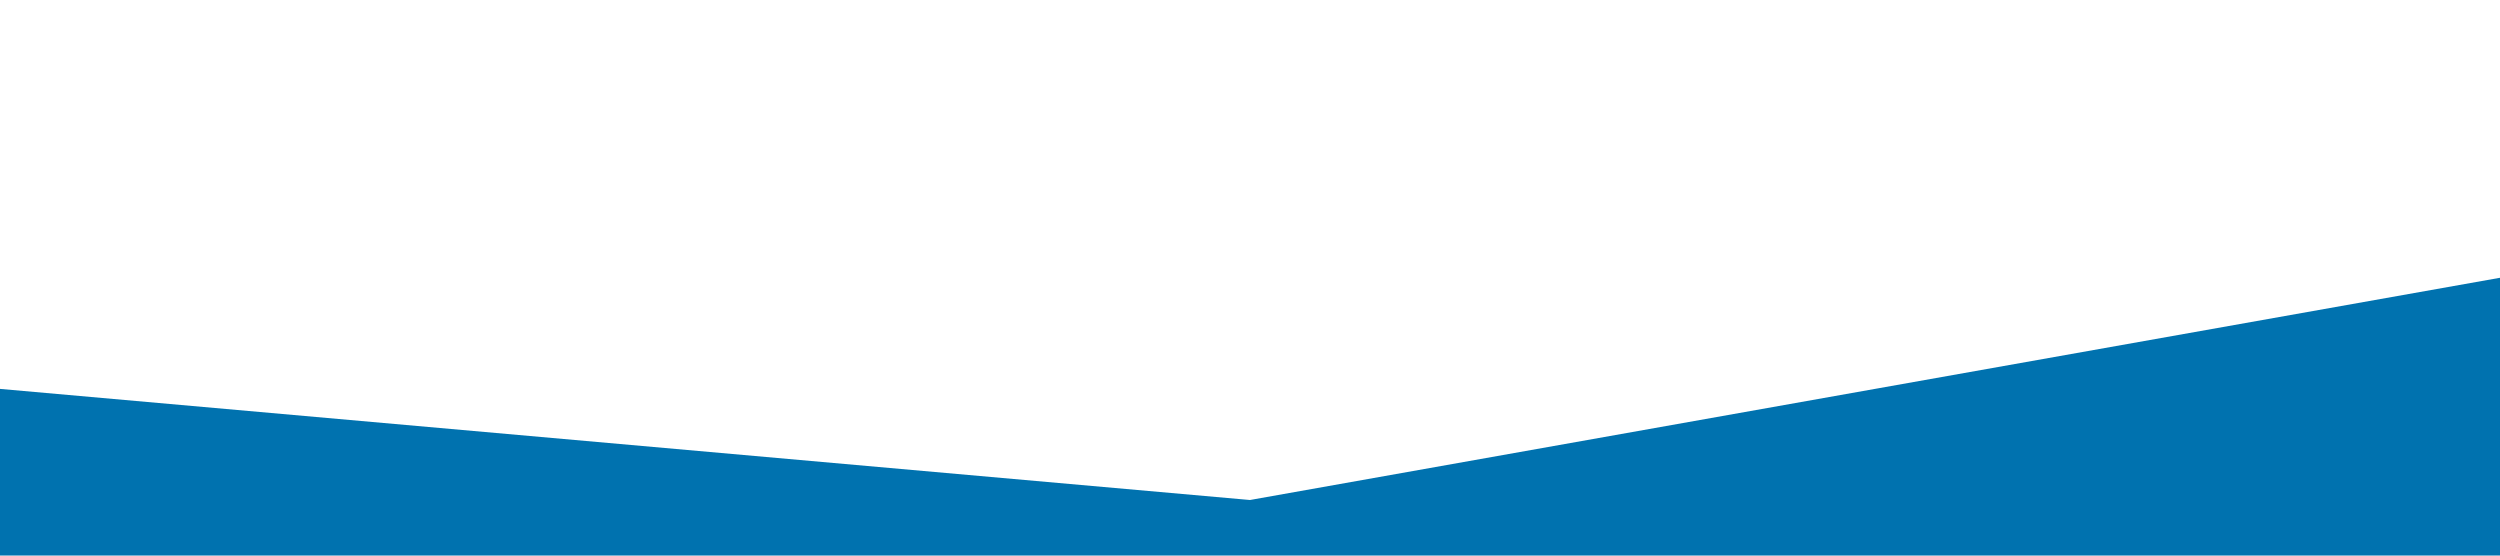 <?xml version="1.0" standalone="no"?><svg xmlns="http://www.w3.org/2000/svg" viewBox="0 0 1440 320"><path fill="#0072af" fill-opacity="1" d="M0,224L720,288L1440,160L1440,320L720,320L0,320Z"></path></svg>